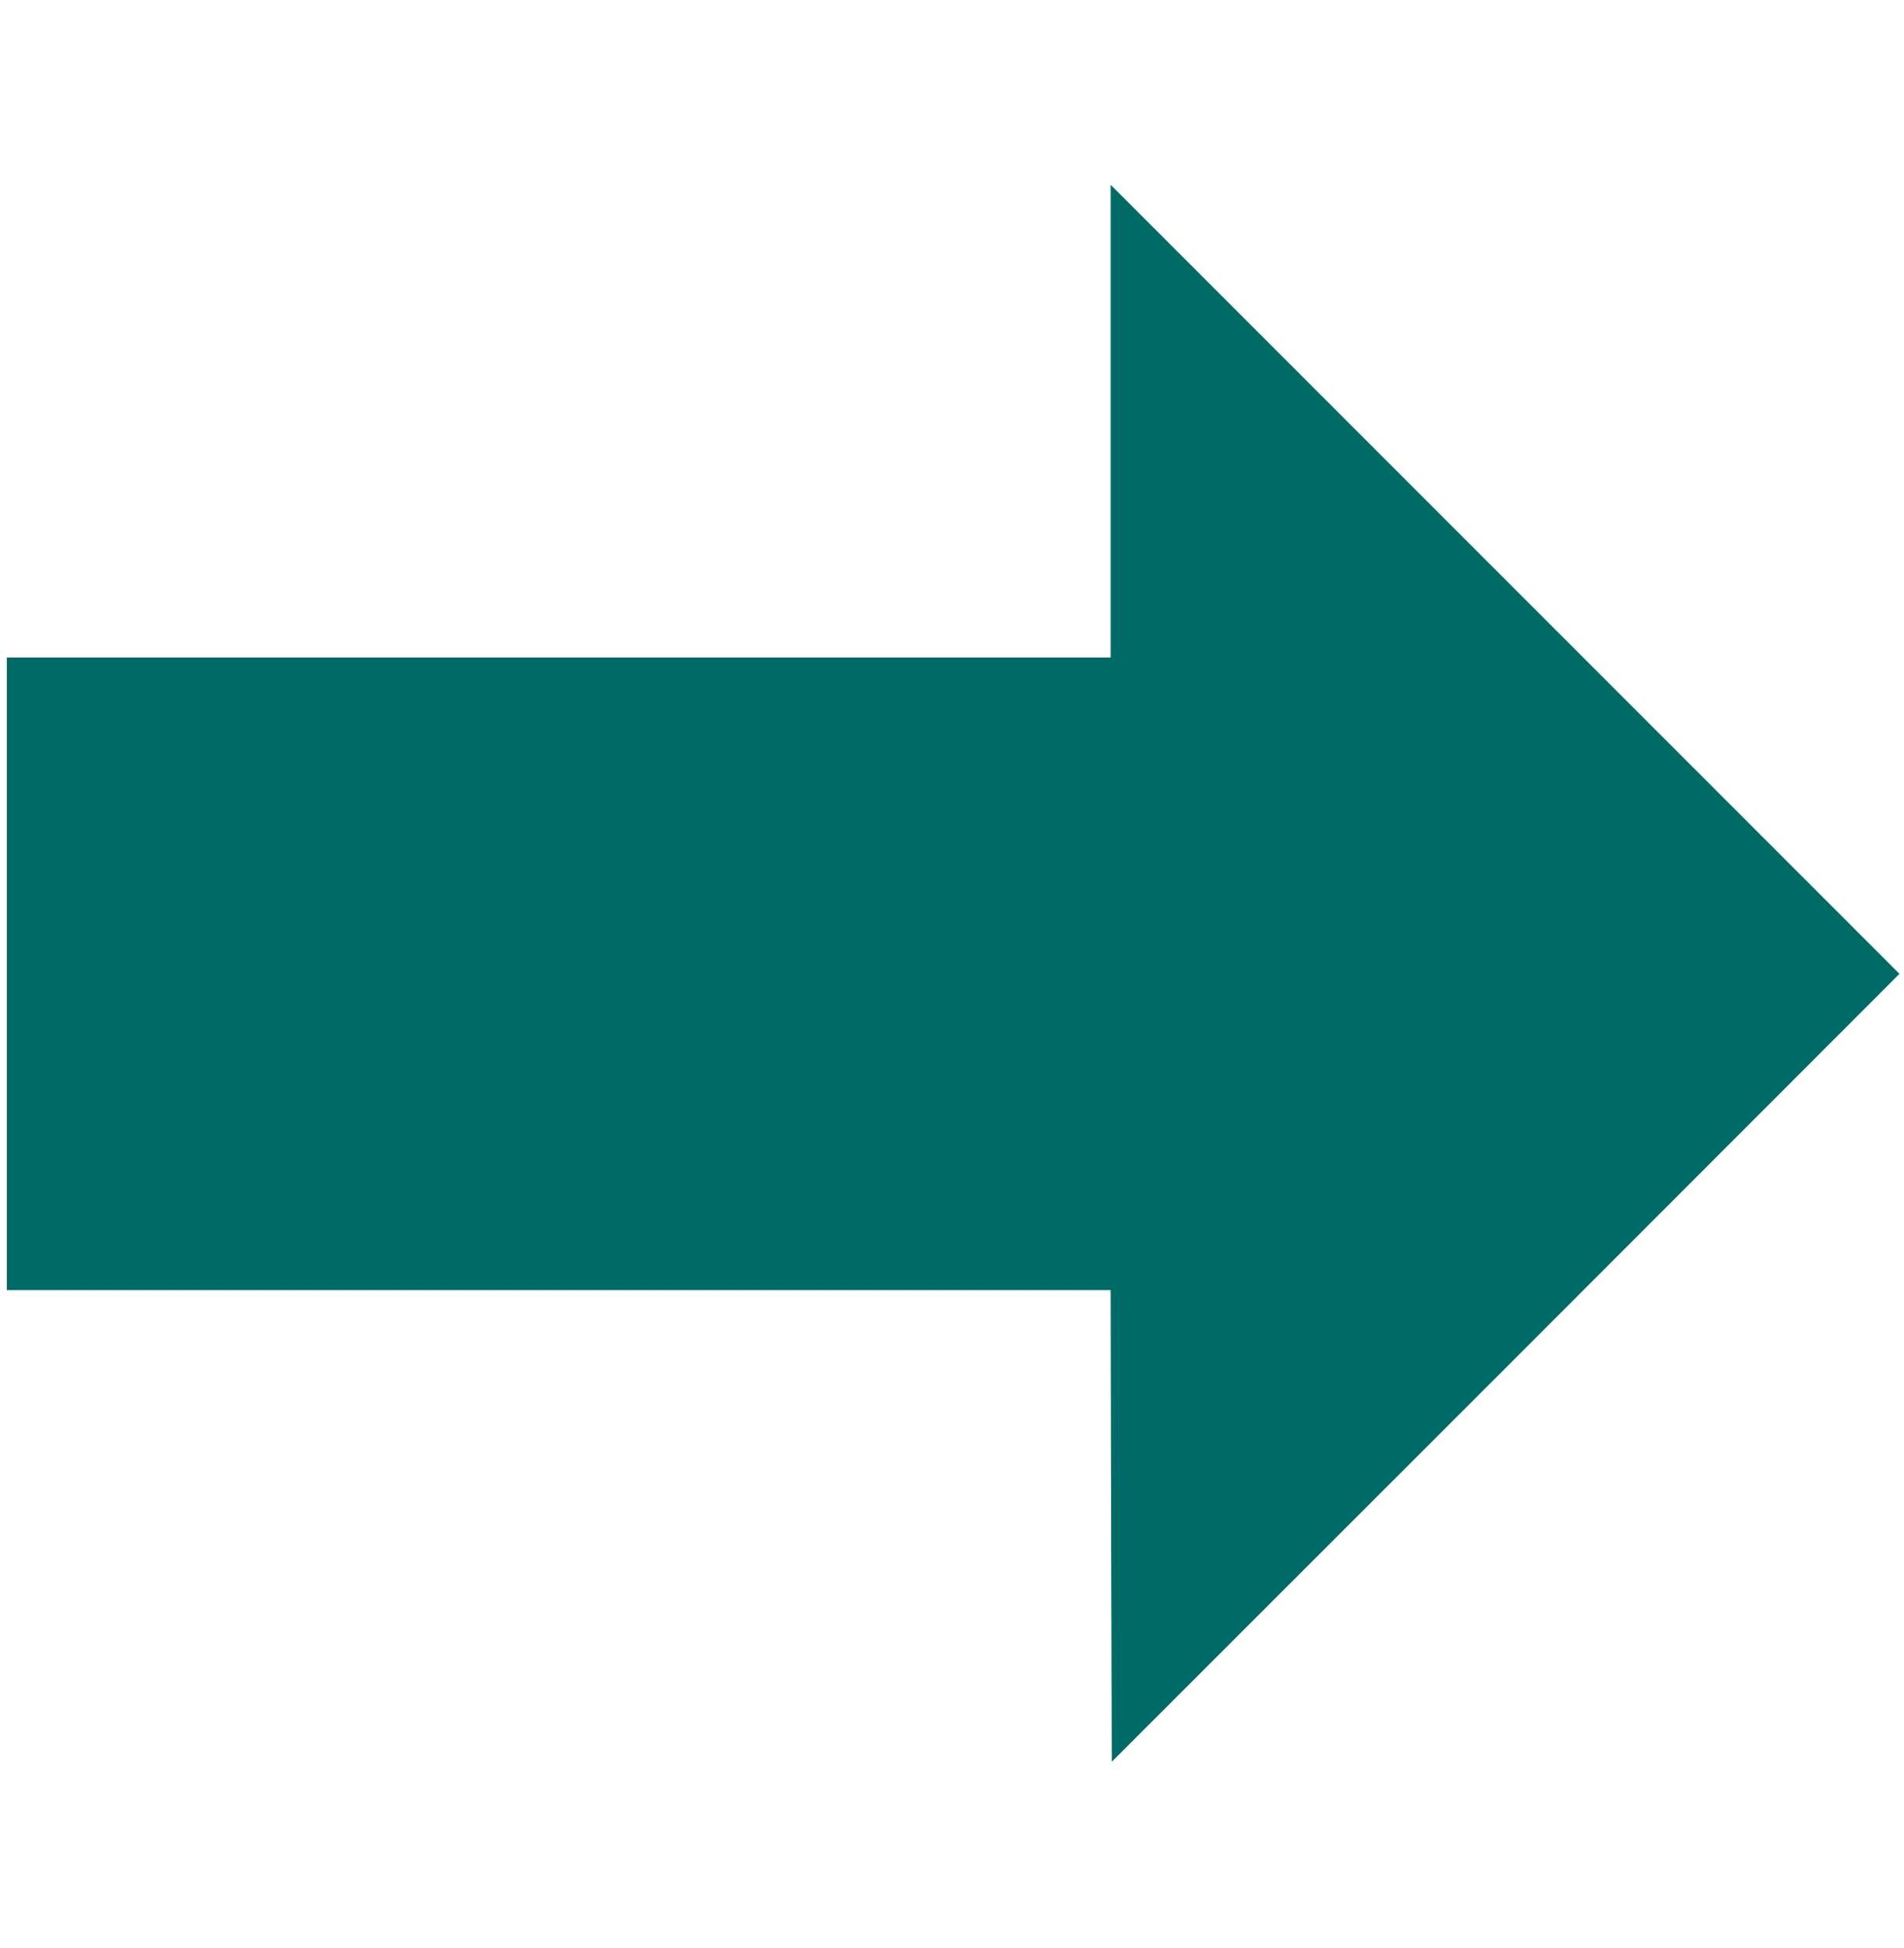 <?xml version="1.0" standalone="no"?>
<!DOCTYPE svg PUBLIC "-//W3C//DTD SVG 20010904//EN"
 "http://www.w3.org/TR/2001/REC-SVG-20010904/DTD/svg10.dtd">
<svg version="1.0" xmlns="http://www.w3.org/2000/svg"
 width="840pt" height="859pt" viewBox="0 0 840 859"
 preserveAspectRatio="xMidYMid meet">

<g transform="translate(0,859) scale(0.1,-0.1)"
fill="#006A67" stroke="none">
<path d="M4900 6732 l0 -1042 -2435 0 -2435 0 0 -1395 0 -1395 2435 0 2435 0
2 -1040 3 -1040 1738 1737 1737 1738 -1740 1740 -1740 1740 0 -1043z"/>
</g>
</svg>
